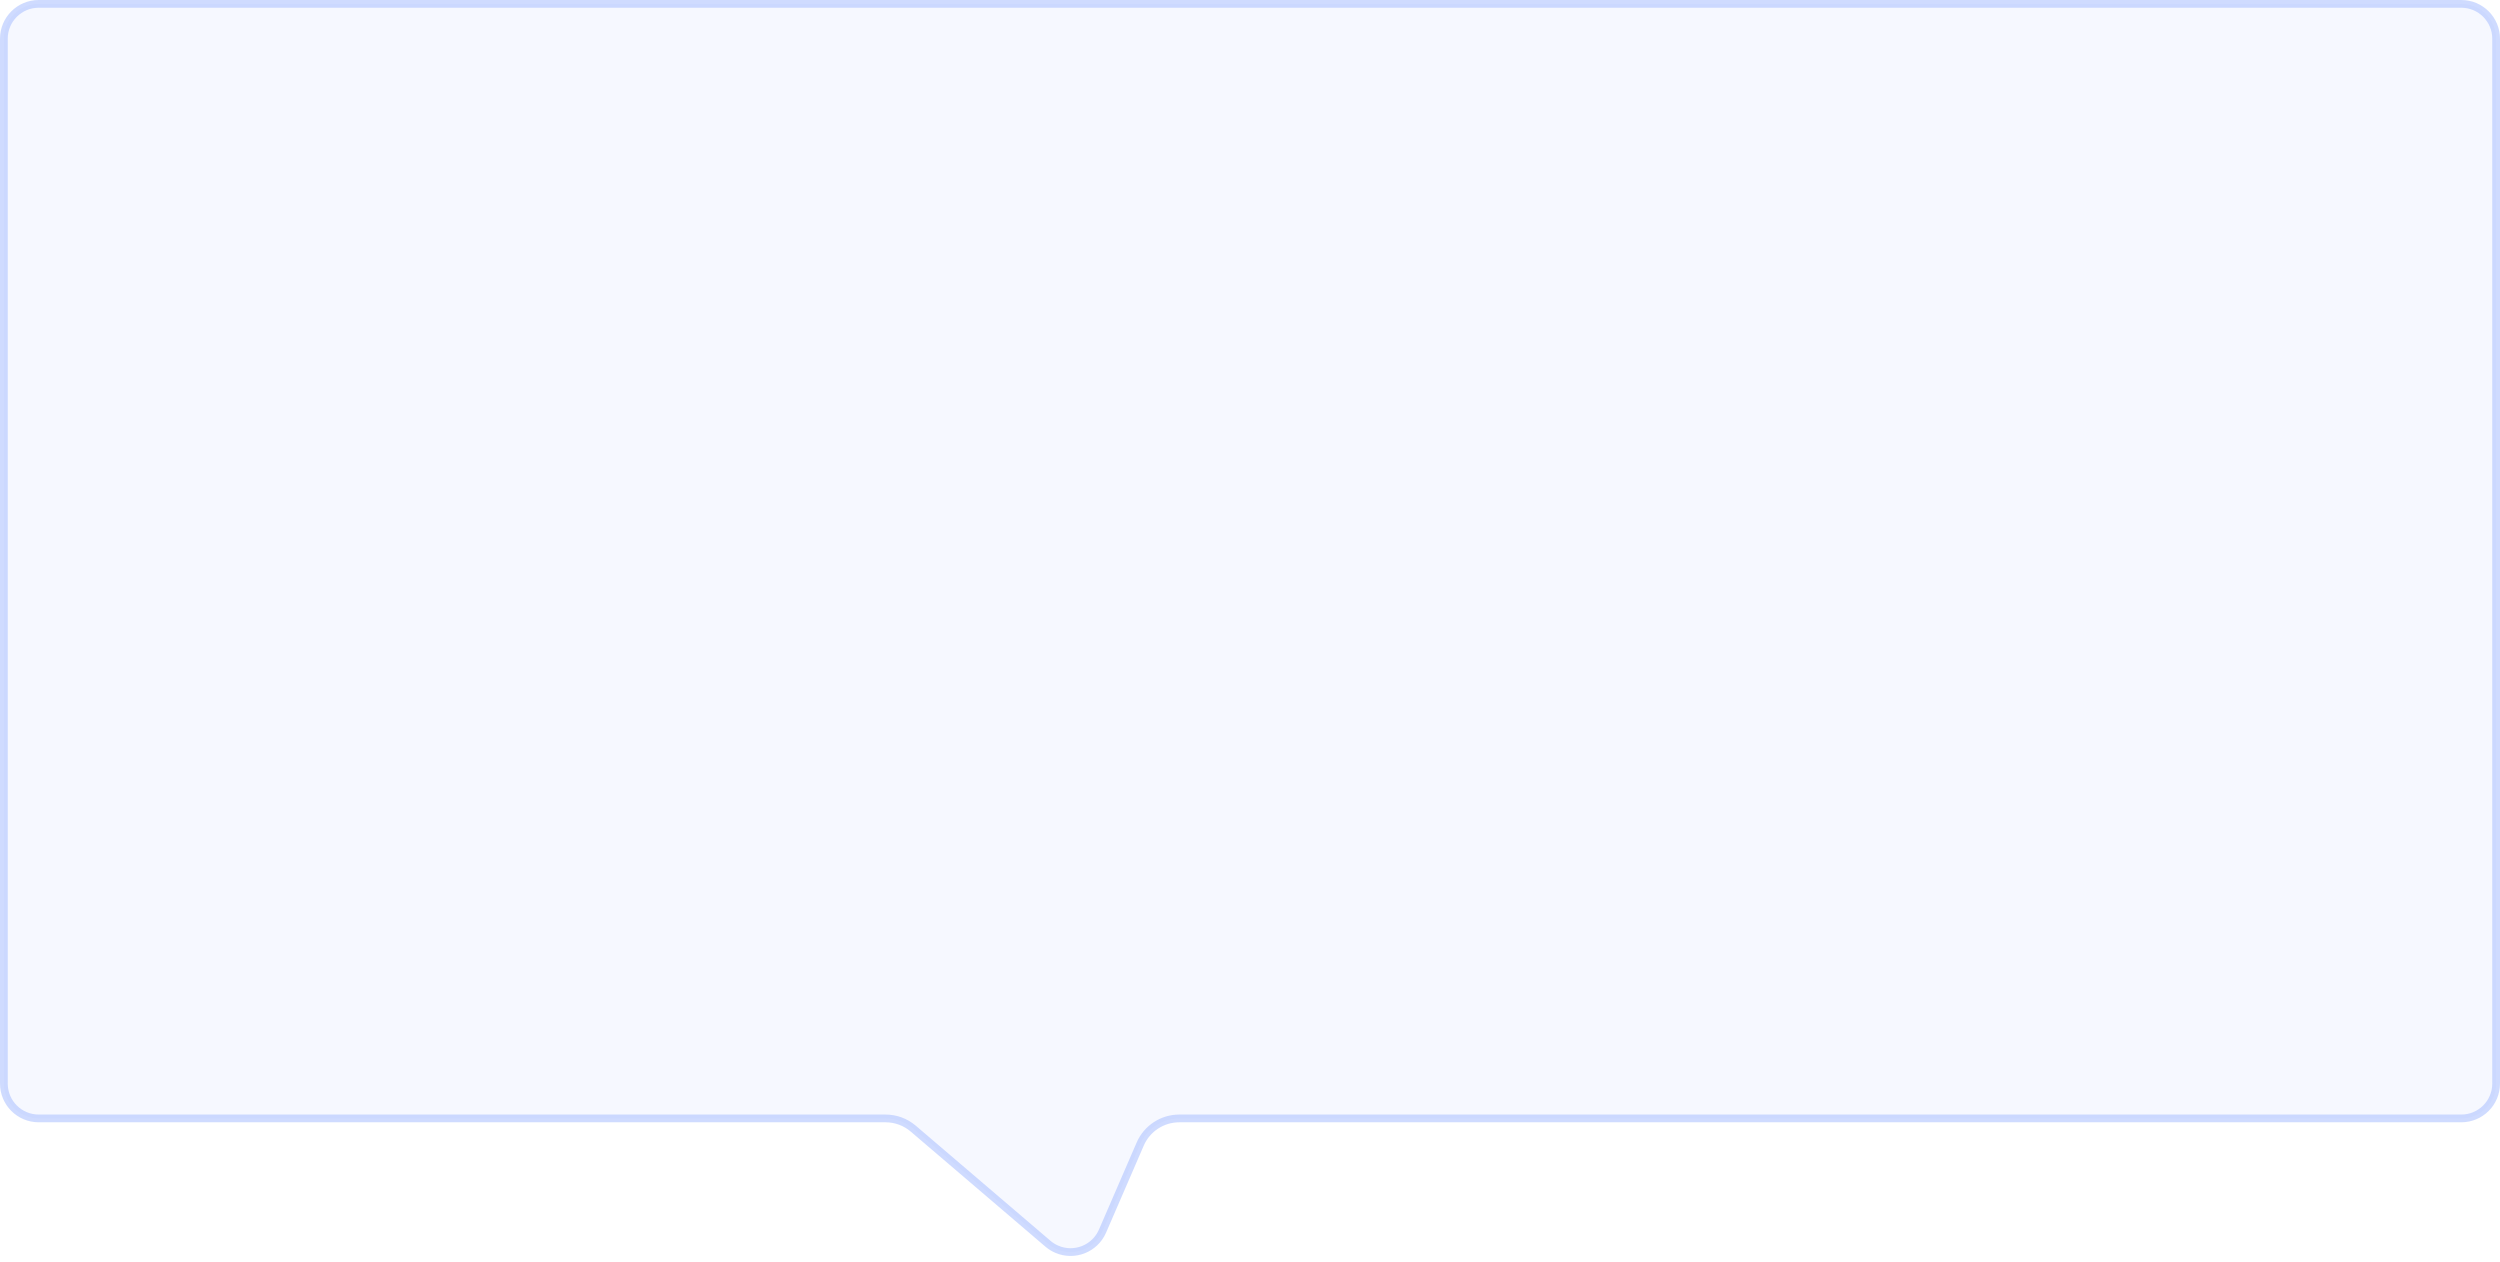 <?xml version="1.0" encoding="UTF-8"?>
<svg width="323px" height="163px" viewBox="0 0 323 163" version="1.1" xmlns="http://www.w3.org/2000/svg" xmlns:xlink="http://www.w3.org/1999/xlink">
    <title>Rectangle</title>
    <g id="Design" stroke="none" stroke-width="1" fill="none" fill-rule="evenodd" fill-opacity="0.1" stroke-opacity="0.5">
        <g id="Contact-Copy-5" transform="translate(-1069, -1174)" fill="#A0B8FF" fill-rule="nonzero" stroke="#A0B8FF">
            <path d="M1387,1174.5 C1388.243,1174.5 1389.368,1175.004 1390.182,1175.818 C1390.996,1176.632 1391.5,1177.757 1391.5,1179 L1391.5,1179 L1391.5,1314 C1391.5,1315.243 1390.996,1316.368 1390.182,1317.182 C1389.368,1317.996 1388.243,1318.5 1387,1318.5 L1387,1318.5 L1221.362,1318.5 C1220.265,1318.5 1219.222,1318.826 1218.343,1319.403 C1217.464,1319.98 1216.75,1320.808 1216.315,1321.814 L1216.315,1321.814 L1211.447,1333.057 C1210.953,1334.197 1210.044,1335.029 1208.973,1335.453 C1207.902,1335.877 1206.669,1335.892 1205.529,1335.398 C1205.117,1335.22 1204.735,1334.981 1204.394,1334.69 L1204.394,1334.69 L1186.99,1319.819 C1185.994,1318.968 1184.727,1318.5 1183.417,1318.5 L1183.417,1318.5 L1074,1318.5 C1072.757,1318.5 1071.632,1317.996 1070.818,1317.182 C1070.004,1316.368 1069.5,1315.243 1069.5,1314 L1069.5,1314 L1069.5,1179 C1069.5,1177.757 1070.004,1176.632 1070.818,1175.818 C1071.632,1175.004 1072.757,1174.5 1074,1174.5 L1074,1174.5 Z" id="Rectangle"></path>
        </g>
    </g>
</svg>